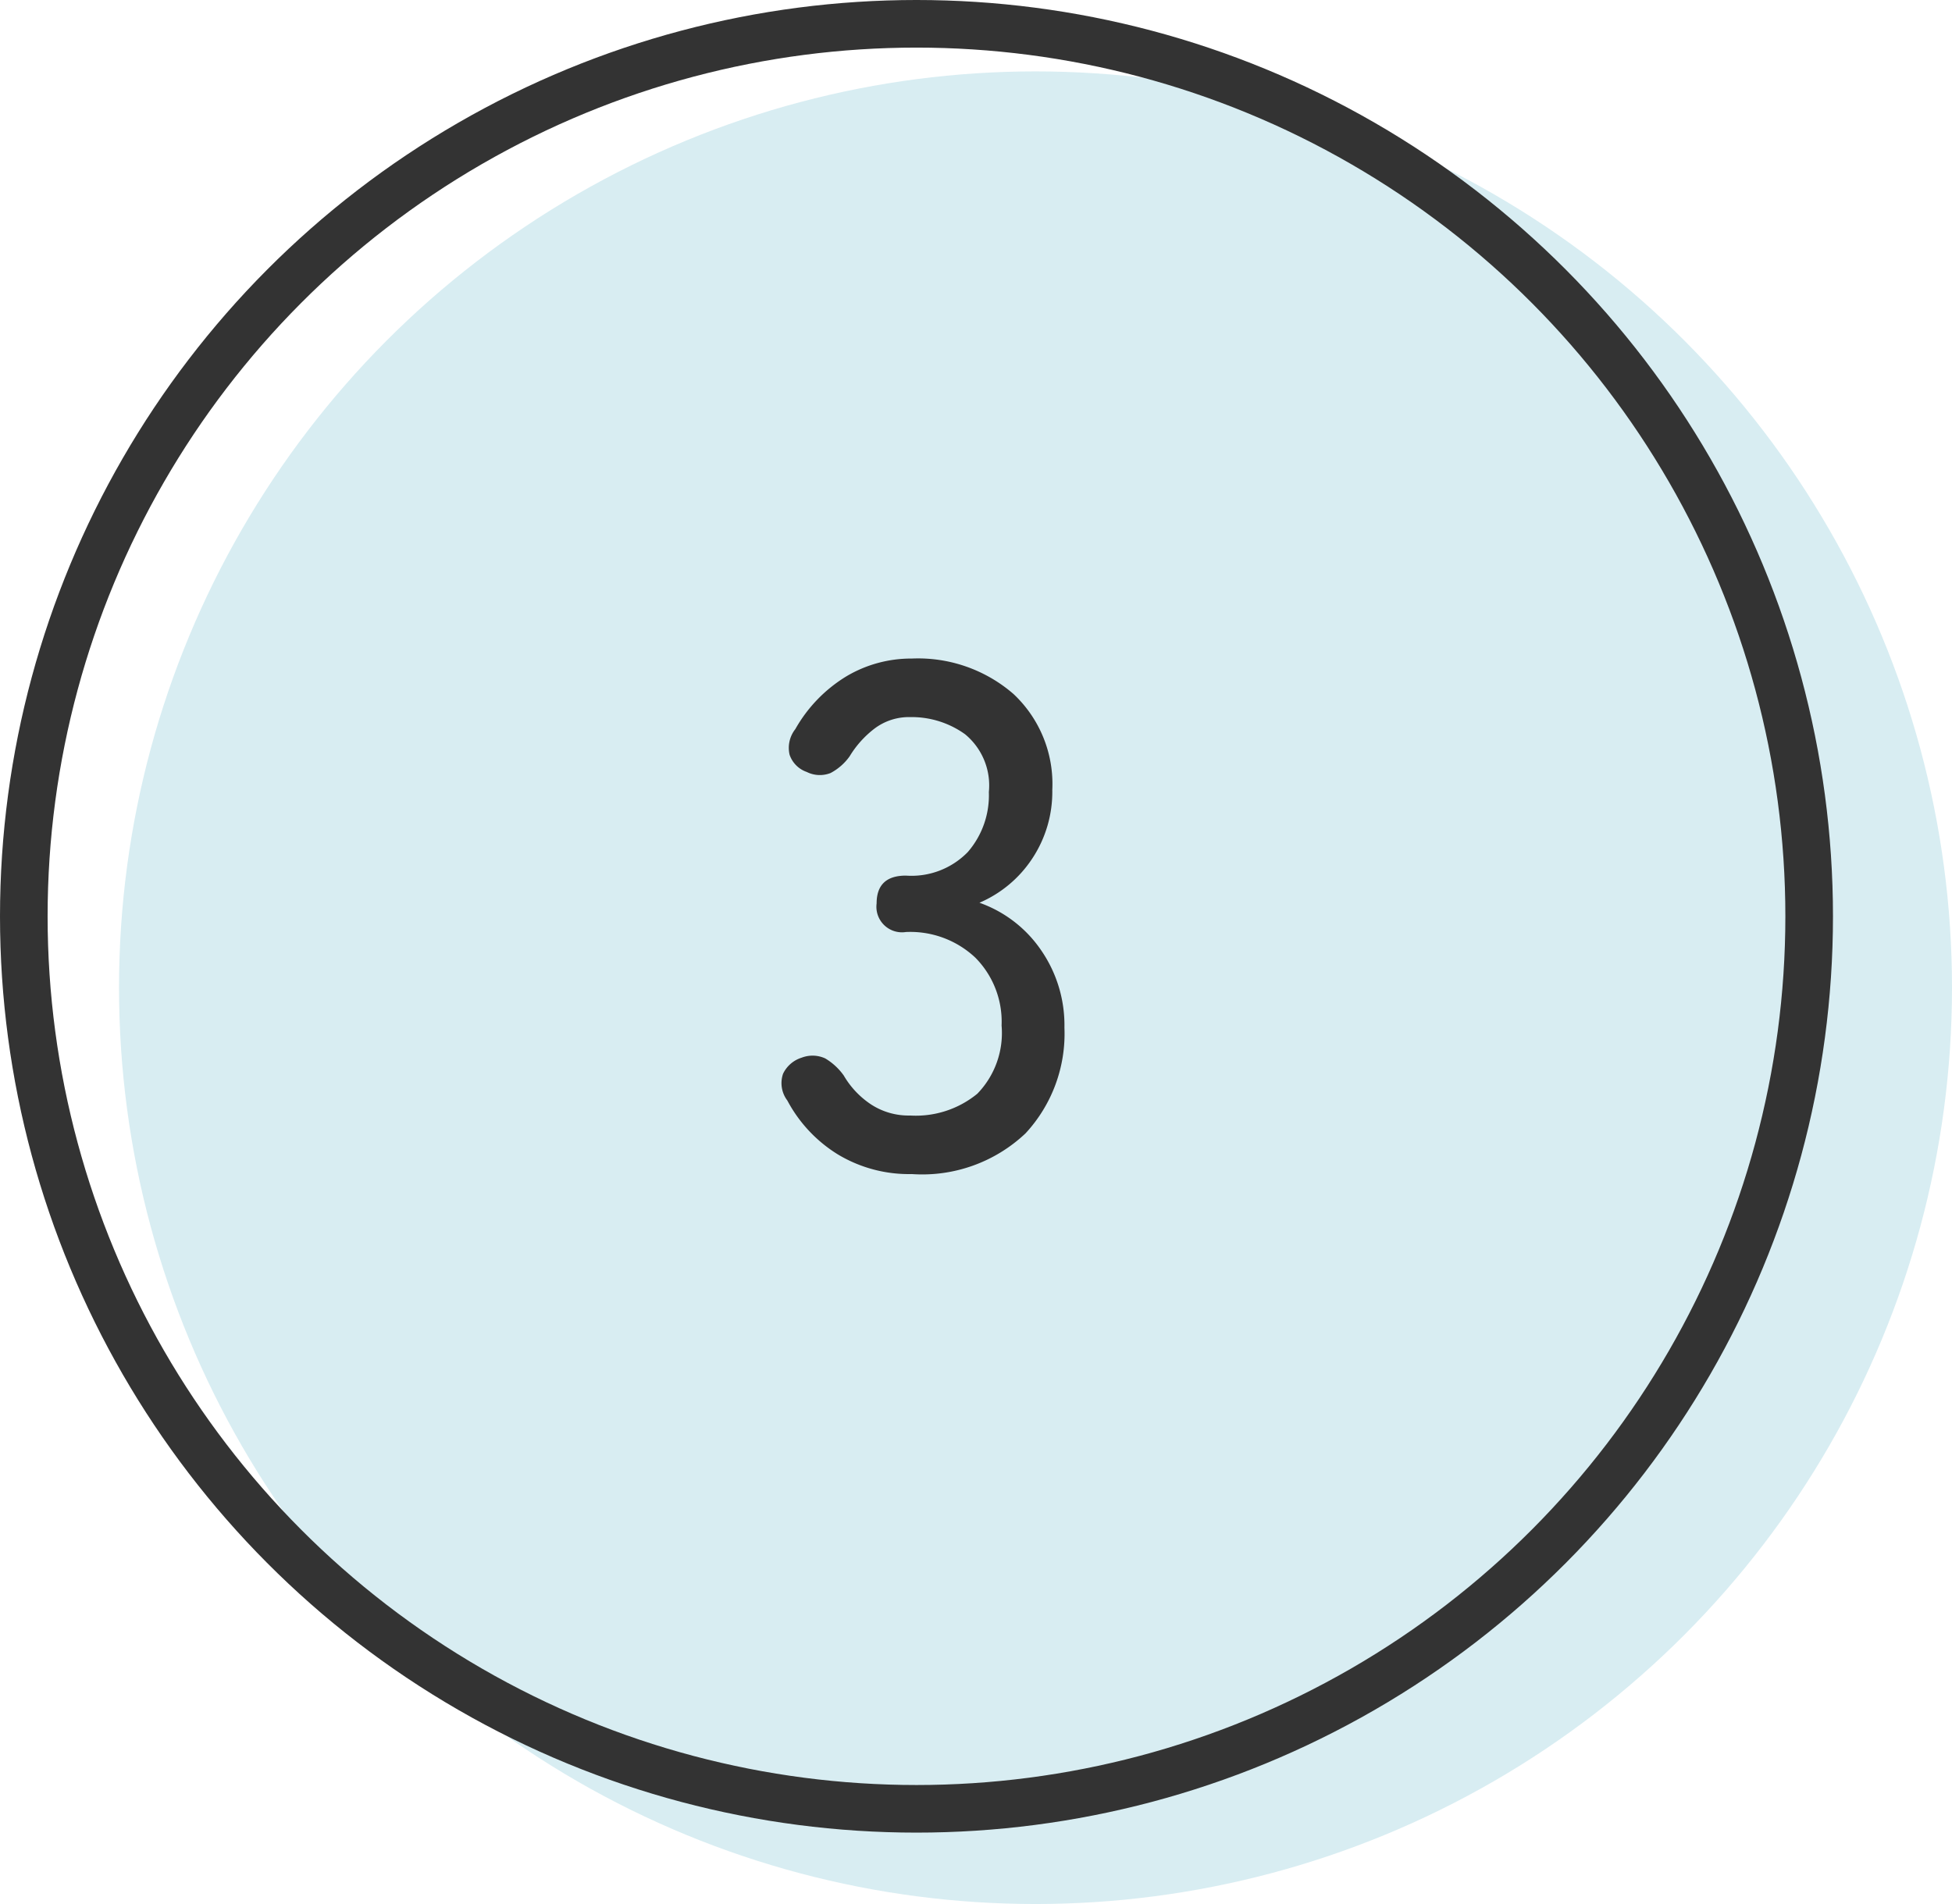 <svg xmlns="http://www.w3.org/2000/svg" width="82" height="80" viewBox="0 0 82 80">
  <g id="No" transform="translate(-217 -10425)">
    <circle id="楕円形_34" data-name="楕円形 34" cx="38.5" cy="38.5" r="38.5" transform="translate(222 10428)" fill="#d8edf2"/>
    <g id="楕円形_33" data-name="楕円形 33" transform="translate(217 10425)" fill="none" stroke="#333" stroke-width="2">
      <circle cx="38.5" cy="38.5" r="38.5" stroke="none"/>
      <circle cx="38.5" cy="38.5" r="37.5" fill="none"/>
    </g>
    <path id="パス_7666" data-name="パス 7666" d="M-.7.33A5.785,5.785,0,0,1-3.81-.5,5.92,5.92,0,0,1-5.925-2.76a1.209,1.209,0,0,1-.18-1.125,1.292,1.292,0,0,1,.78-.675,1.276,1.276,0,0,1,.99.03,2.56,2.56,0,0,1,.78.72A3.682,3.682,0,0,0-2.43-2.61a2.886,2.886,0,0,0,1.665.48,4.072,4.072,0,0,0,2.82-.915A3.664,3.664,0,0,0,3.075-5.91a3.824,3.824,0,0,0-1.1-2.85A3.984,3.984,0,0,0-.945-9.84a1.074,1.074,0,0,1-1.23-1.2q0-1.17,1.23-1.17a3.3,3.3,0,0,0,2.6-.99,3.639,3.639,0,0,0,.885-2.52,2.785,2.785,0,0,0-1-2.43,3.842,3.842,0,0,0-2.3-.72,2.4,2.4,0,0,0-1.5.48,4.2,4.2,0,0,0-1.05,1.17,2.31,2.31,0,0,1-.8.7,1.229,1.229,0,0,1-1-.045,1.165,1.165,0,0,1-.72-.72,1.272,1.272,0,0,1,.24-1.08A6.11,6.11,0,0,1-3.45-20.58,5.322,5.322,0,0,1-.7-21.33,6.113,6.113,0,0,1,3.57-19.845,5.179,5.179,0,0,1,5.205-15.81a5.072,5.072,0,0,1-.84,2.88,5.025,5.025,0,0,1-2.22,1.86,5.255,5.255,0,0,1,2.58,1.98,5.547,5.547,0,0,1,.99,3.27A6.159,6.159,0,0,1,4.08-1.38,6.315,6.315,0,0,1-.7.33Z" transform="translate(256 10474)" fill="#333"/>
  </g>
</svg>
